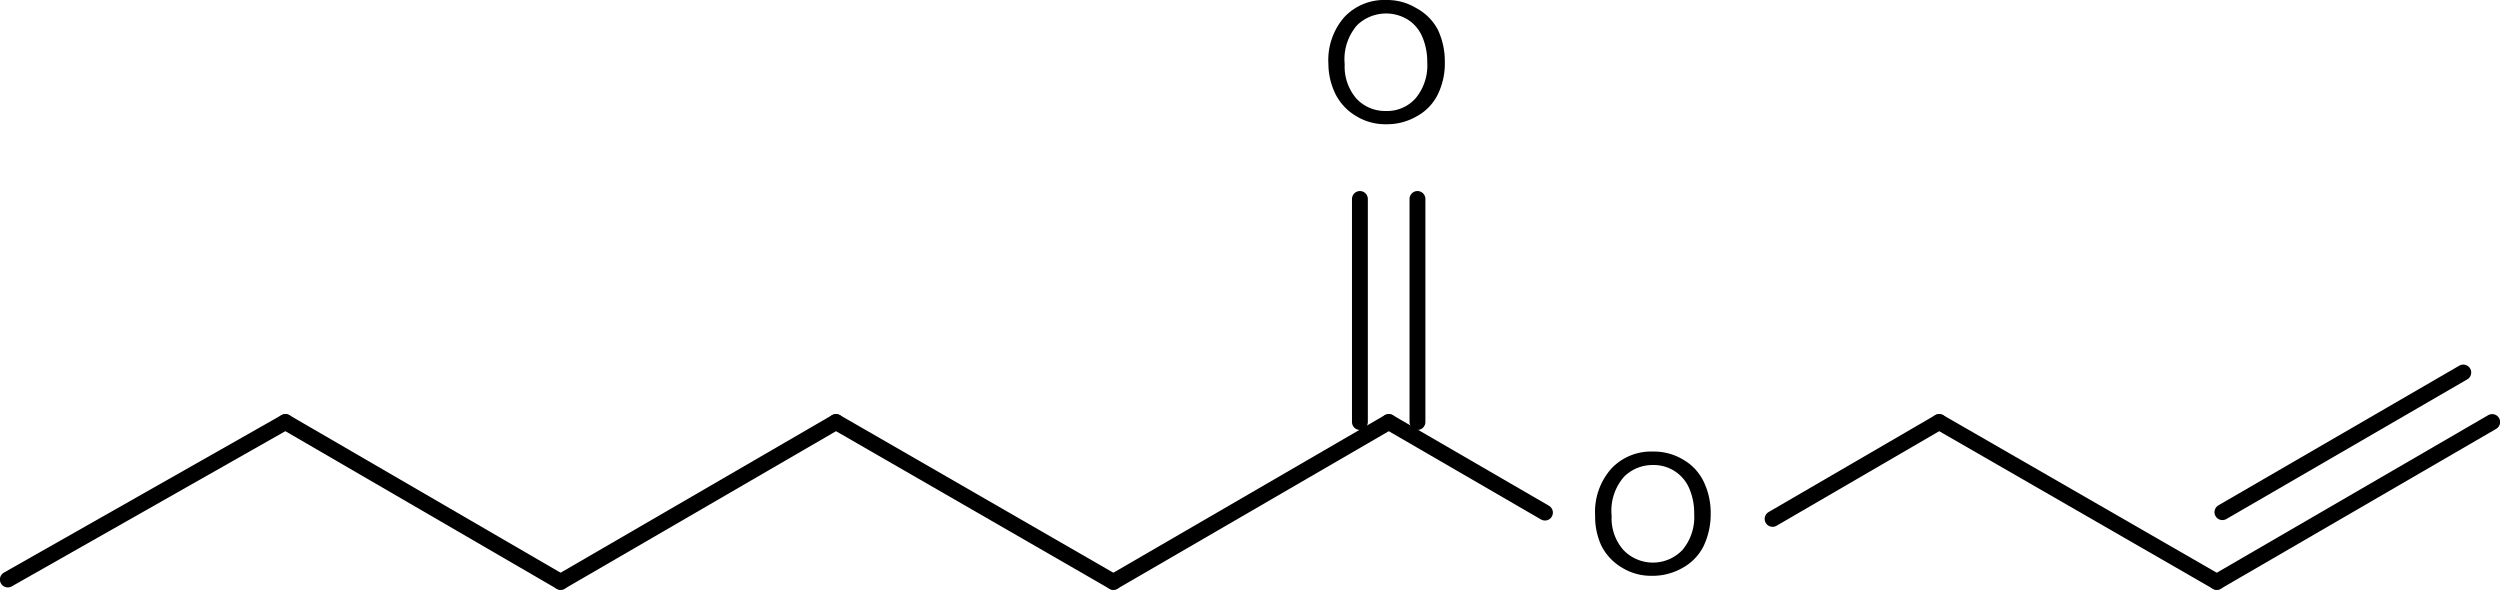 <?xml version="1.0" encoding="UTF-8"?>
<svg xmlns="http://www.w3.org/2000/svg" id="Ebene_1" data-name="Ebene 1" viewBox="0 0 115.1 27.15">
  <defs>
    <style>.cls-1{fill:none;stroke:#000;stroke-linecap:round;stroke-linejoin:round;stroke-width:0.73px;}</style>
  </defs>
  <path d="M2850.44,2849.41a3,3,0,0,1,.75-2.17,2.51,2.51,0,0,1,1.91-.78,2.6,2.6,0,0,1,1.39.37,2.32,2.32,0,0,1,.94,1,3.3,3.3,0,0,1,.33,1.49,3.4,3.4,0,0,1-.34,1.52,2.37,2.37,0,0,1-1,1,2.76,2.76,0,0,1-1.35.34,2.56,2.56,0,0,1-1.4-.38,2.46,2.46,0,0,1-.94-1A3.18,3.18,0,0,1,2850.44,2849.41Zm.76,0a2.21,2.21,0,0,0,.54,1.58,1.88,1.88,0,0,0,2.72,0,2.35,2.35,0,0,0,.54-1.66,2.85,2.85,0,0,0-.23-1.18,1.77,1.77,0,0,0-1.66-1.07,1.86,1.86,0,0,0-1.34.54A2.37,2.37,0,0,0,2851.2,2849.42Z" transform="translate(-2777 -2825.67)"></path>
  <path d="M2838.16,2828.62a3,3,0,0,1,.74-2.17,2.52,2.52,0,0,1,1.92-.78,2.59,2.59,0,0,1,1.38.37,2.4,2.4,0,0,1,1,1,3.44,3.44,0,0,1,.32,1.5,3.23,3.23,0,0,1-.34,1.51,2.31,2.31,0,0,1-1,1,2.71,2.71,0,0,1-1.35.34,2.56,2.56,0,0,1-1.4-.38,2.46,2.46,0,0,1-.94-1A3.17,3.17,0,0,1,2838.16,2828.62Zm.75,0a2.25,2.25,0,0,0,.54,1.59,1.8,1.8,0,0,0,1.36.57,1.75,1.75,0,0,0,1.36-.58,2.35,2.35,0,0,0,.54-1.66,2.89,2.89,0,0,0-.23-1.18,1.73,1.73,0,0,0-.67-.79,1.92,1.92,0,0,0-2.33.26A2.39,2.39,0,0,0,2838.91,2828.63Z" transform="translate(-2777 -2825.67)"></path>
  <line class="cls-1" x1="0.36" y1="26.68" x2="13.14" y2="19.43"></line>
  <line class="cls-1" x1="13.14" y1="19.43" x2="25.81" y2="26.79"></line>
  <line class="cls-1" x1="25.81" y1="26.79" x2="38.49" y2="19.43"></line>
  <line class="cls-1" x1="38.49" y1="19.43" x2="51.26" y2="26.79"></line>
  <line class="cls-1" x1="51.26" y1="26.79" x2="63.94" y2="19.43"></line>
  <line class="cls-1" x1="63.94" y1="19.43" x2="71.13" y2="23.6"></line>
  <line class="cls-1" x1="65.26" y1="19.43" x2="65.26" y2="9.16"></line>
  <line class="cls-1" x1="62.61" y1="19.43" x2="62.61" y2="9.16"></line>
  <line class="cls-1" x1="81.61" y1="23.89" x2="89.28" y2="19.43"></line>
  <line class="cls-1" x1="89.28" y1="19.43" x2="102.06" y2="26.79"></line>
  <line class="cls-1" x1="102.06" y1="26.79" x2="114.74" y2="19.43"></line>
  <line class="cls-1" x1="102.32" y1="23.58" x2="113.41" y2="17.15"></line>
</svg>
